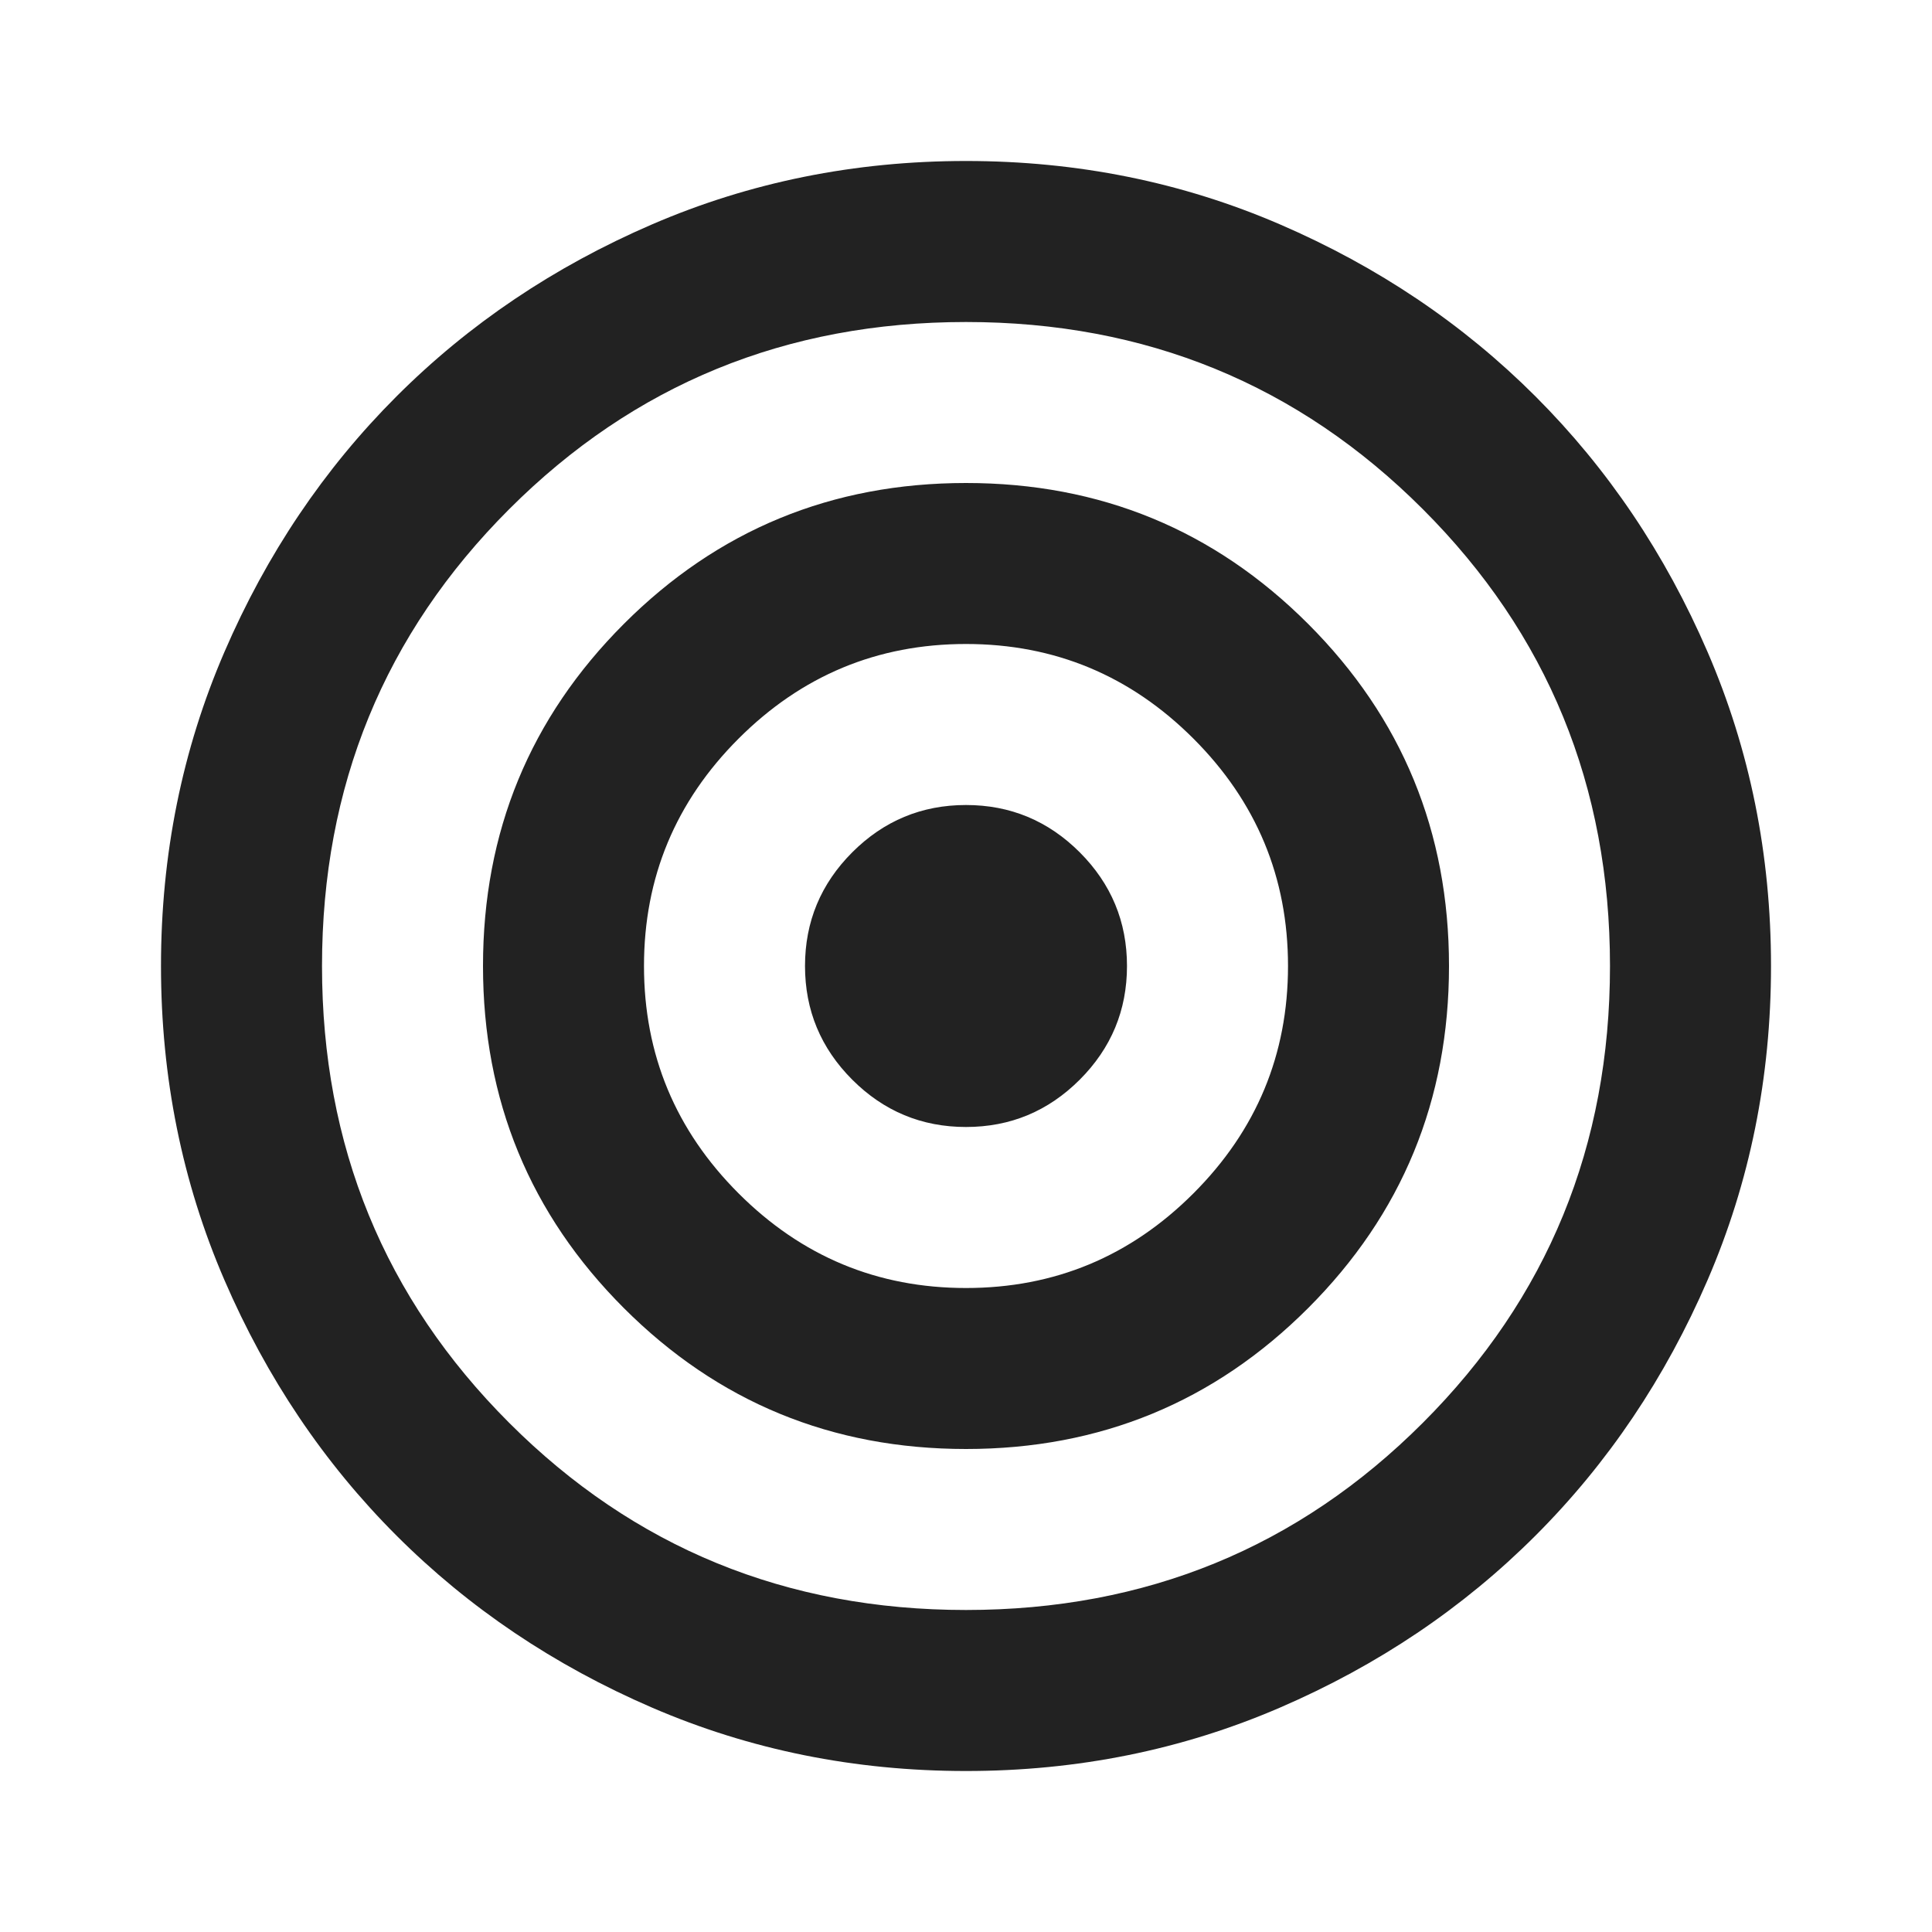 <svg width="64" height="64" viewBox="0 0 64 64" fill="none" xmlns="http://www.w3.org/2000/svg">
<mask id="mask0_81_519" style="mask-type:alpha" maskUnits="userSpaceOnUse" x="0" y="0" width="64" height="64">
<rect width="64" height="64" fill="#D9D9D9"/>
</mask>
<g mask="url(#mask0_81_519)">
<path d="M32 58.667C28.311 58.667 24.845 57.967 21.6 56.567C18.356 55.167 15.533 53.267 13.133 50.867C10.733 48.467 8.833 45.644 7.433 42.4C6.033 39.156 5.333 35.689 5.333 32C5.333 28.311 6.033 24.844 7.433 21.6C8.833 18.355 10.733 15.533 13.133 13.133C15.533 10.733 18.356 8.833 21.6 7.433C24.845 6.033 28.311 5.333 32 5.333C35.689 5.333 39.156 6.033 42.4 7.433C45.645 8.833 48.467 10.733 50.867 13.133C53.267 15.533 55.167 18.355 56.567 21.6C57.967 24.844 58.667 28.311 58.667 32C58.667 35.689 57.967 39.156 56.567 42.4C55.167 45.644 53.267 48.467 50.867 50.867C48.467 53.267 45.645 55.167 42.4 56.567C39.156 57.967 35.689 58.667 32 58.667ZM32 53.333C37.956 53.333 43 51.267 47.133 47.133C51.267 43 53.333 37.956 53.333 32C53.333 26.044 51.267 21 47.133 16.867C43 12.733 37.956 10.667 32 10.667C26.044 10.667 21 12.733 16.867 16.867C12.733 21 10.667 26.044 10.667 32C10.667 37.956 12.733 43 16.867 47.133C21 51.267 26.044 53.333 32 53.333ZM32 48C27.556 48 23.778 46.444 20.667 43.333C17.556 40.222 16 36.444 16 32C16 27.555 17.556 23.778 20.667 20.667C23.778 17.555 27.556 16 32 16C36.444 16 40.222 17.555 43.333 20.667C46.444 23.778 48 27.555 48 32C48 36.444 46.444 40.222 43.333 43.333C40.222 46.444 36.444 48 32 48ZM32 42.667C34.933 42.667 37.444 41.622 39.533 39.533C41.622 37.444 42.667 34.933 42.667 32C42.667 29.067 41.622 26.555 39.533 24.467C37.444 22.378 34.933 21.333 32 21.333C29.067 21.333 26.556 22.378 24.467 24.467C22.378 26.555 21.333 29.067 21.333 32C21.333 34.933 22.378 37.444 24.467 39.533C26.556 41.622 29.067 42.667 32 42.667ZM32 37.333C30.533 37.333 29.278 36.811 28.233 35.767C27.189 34.722 26.667 33.467 26.667 32C26.667 30.533 27.189 29.278 28.233 28.233C29.278 27.189 30.533 26.667 32 26.667C33.467 26.667 34.722 27.189 35.767 28.233C36.811 29.278 37.333 30.533 37.333 32C37.333 33.467 36.811 34.722 35.767 35.767C34.722 36.811 33.467 37.333 32 37.333Z" fill="#222222"/>
</g>
</svg>
